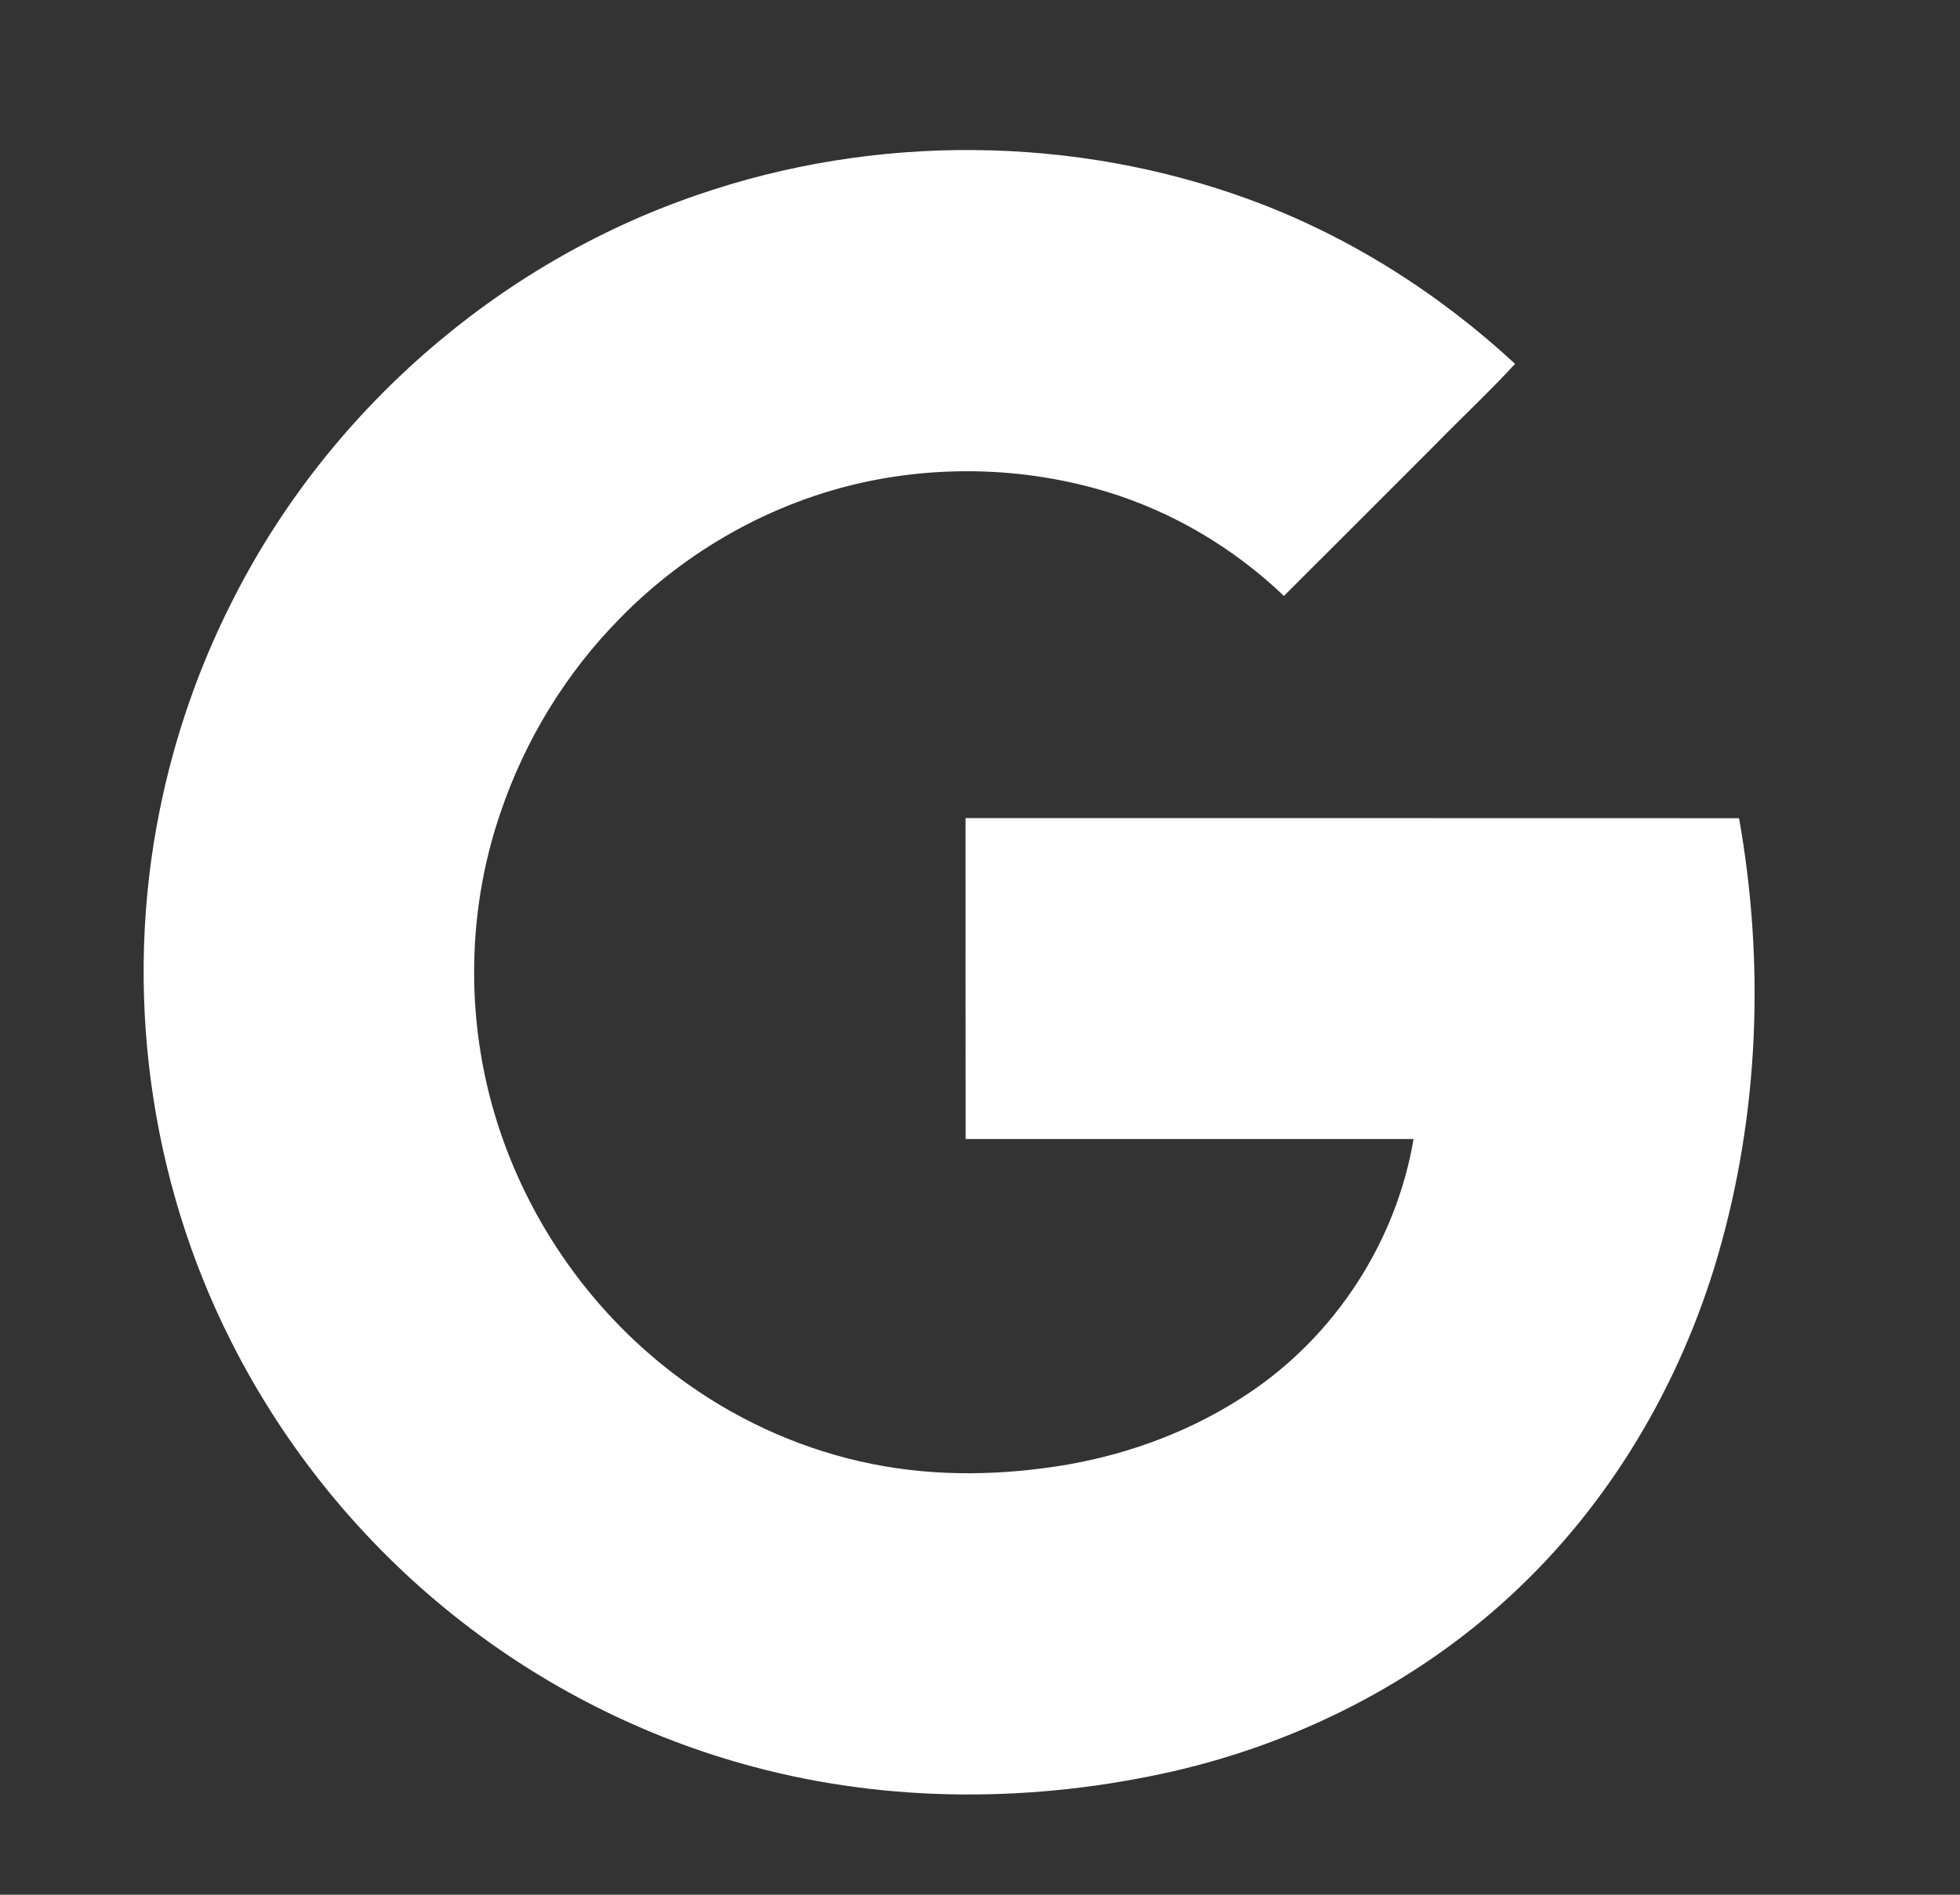 <svg width="30" height="29" viewBox="0 0 30 29" fill="none" xmlns="http://www.w3.org/2000/svg">
<rect x="0" y="0" width="30" height="29" fill="#333333" stroke="none"/>
<path d="M26.618 12.523C22.672 12.521 18.726 12.522 14.779 12.522C14.78 14.16 14.777 15.797 14.78 17.434C17.066 17.433 19.351 17.433 21.636 17.434C21.371 19.003 20.439 20.438 19.117 21.321C18.286 21.88 17.331 22.242 16.347 22.415C15.357 22.584 14.333 22.606 13.345 22.406C12.34 22.205 11.381 21.786 10.544 21.196C9.206 20.256 8.185 18.88 7.66 17.331C7.124 15.757 7.12 14.004 7.663 12.431C8.039 11.322 8.666 10.297 9.489 9.464C10.504 8.424 11.824 7.681 13.246 7.376C14.464 7.116 15.748 7.166 16.94 7.527C17.953 7.834 18.887 8.39 19.652 9.121C20.426 8.351 21.195 7.578 21.967 6.807C22.372 6.392 22.798 5.995 23.19 5.569C22.017 4.484 20.643 3.612 19.141 3.06C16.438 2.065 13.388 2.044 10.667 2.986C7.599 4.036 4.987 6.331 3.539 9.231C3.035 10.23 2.667 11.297 2.446 12.394C1.89 15.127 2.277 18.042 3.538 20.532C4.357 22.157 5.531 23.601 6.956 24.734C8.3 25.806 9.867 26.598 11.527 27.04C13.623 27.602 15.854 27.589 17.964 27.109C19.87 26.67 21.674 25.759 23.115 24.428C24.637 23.029 25.723 21.185 26.298 19.204C26.925 17.043 27.012 14.735 26.618 12.523Z" fill="white"/>
</svg>
